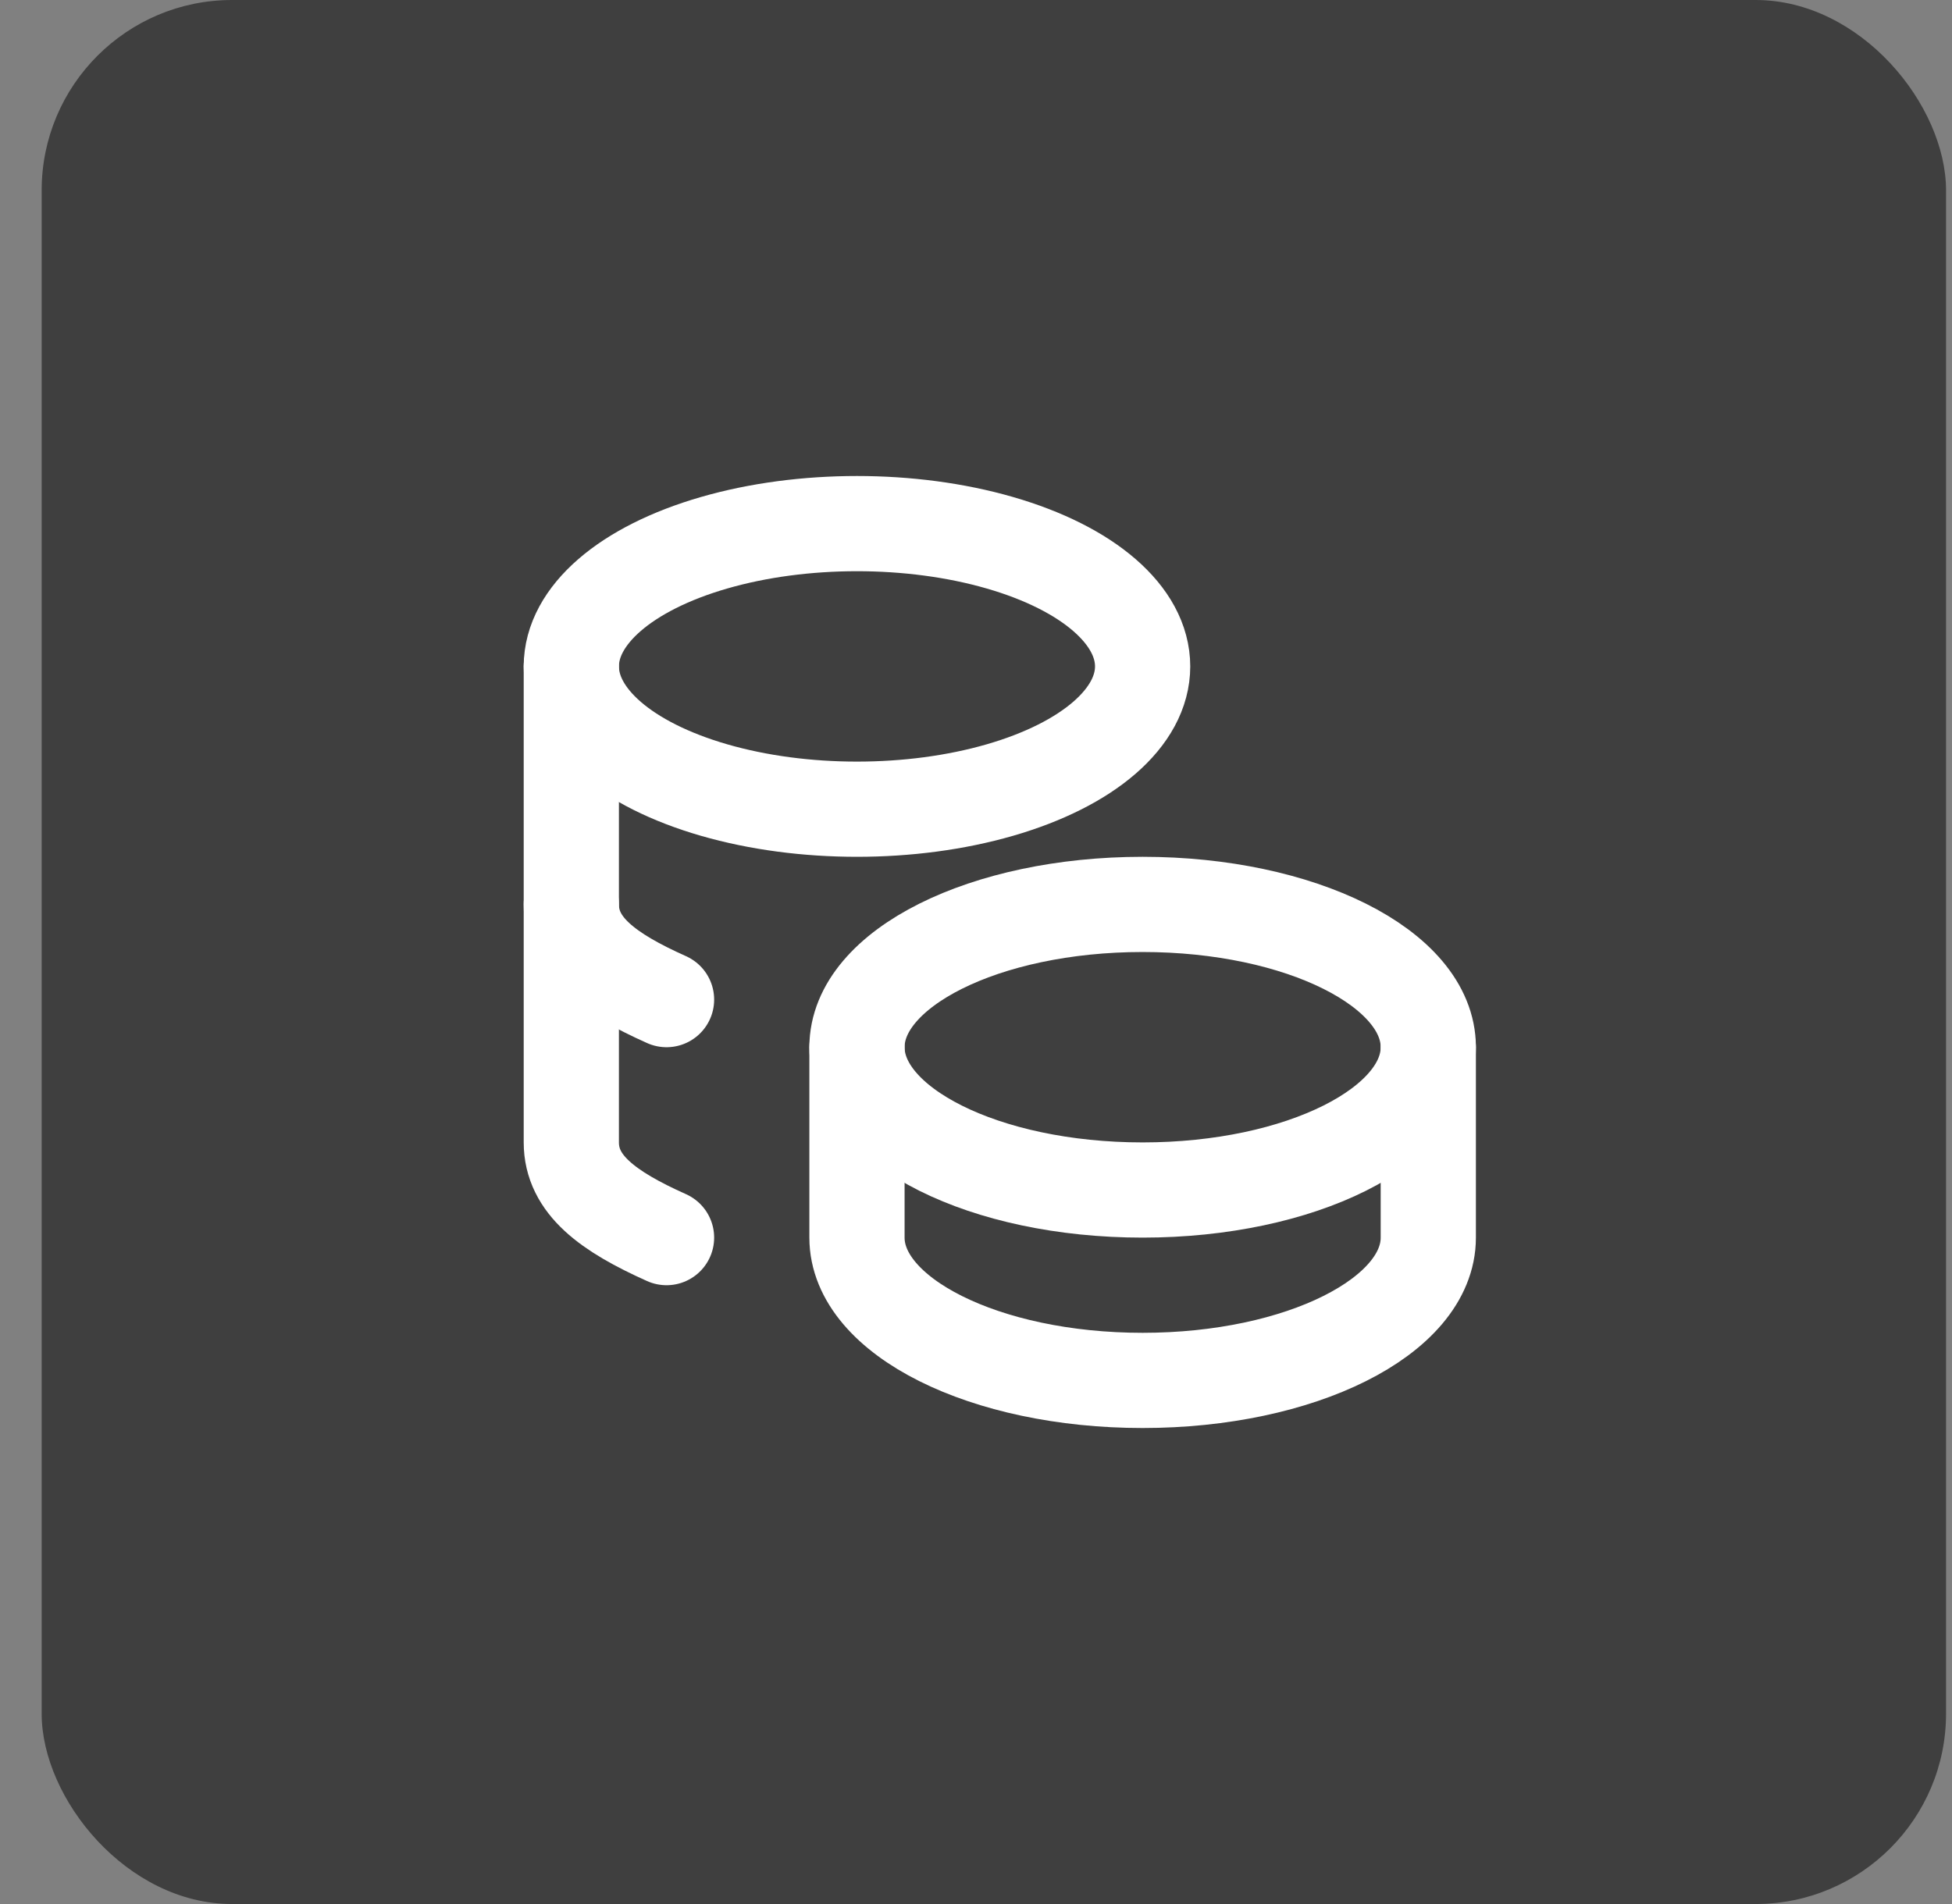<svg width="41" height="40" viewBox="0 0 41 40" fill="none" xmlns="http://www.w3.org/2000/svg">
<rect x="0" y="0" width="41" height="40" fill="#808080" stroke="none"/>
<rect x="0.875" width="40" height="40" rx="4" fill="#3F3F3F"/>
<g clip-path="url(#clip0_300_49930)">
<path d="M18 22C18 23.657 20.686 25 24 25C27.314 25 30 23.657 30 22C30 20.343 27.314 19 24 19C20.686 19 18 20.343 18 22Z" stroke="white" stroke-width="2" stroke-linecap="round" stroke-linejoin="round"/>
<path d="M18 22V26C18 27.656 20.686 29 24 29C27.314 29 30 27.656 30 26V22" stroke="white" stroke-width="2" stroke-linecap="round" stroke-linejoin="round"/>
<path d="M12 14C12 15.072 13.144 16.062 15 16.598C16.856 17.134 19.144 17.134 21 16.598C22.856 16.062 24 15.072 24 14C24 12.928 22.856 11.938 21 11.402C19.144 10.866 16.856 10.866 15 11.402C13.144 11.938 12 12.928 12 14Z" stroke="white" stroke-width="2" stroke-linecap="round" stroke-linejoin="round"/>
<path d="M12 14V24C12 24.888 12.772 25.45 14 26" stroke="white" stroke-width="2" stroke-linecap="round" stroke-linejoin="round"/>
<path d="M12 19C12 19.888 12.772 20.45 14 21" stroke="white" stroke-width="2" stroke-linecap="round" stroke-linejoin="round"/>
</g>
<defs>
<clipPath id="clip0_300_49930">
<rect width="24" height="24" fill="white" transform="translate(9 8)"/>
</clipPath>
</defs>
</svg>
